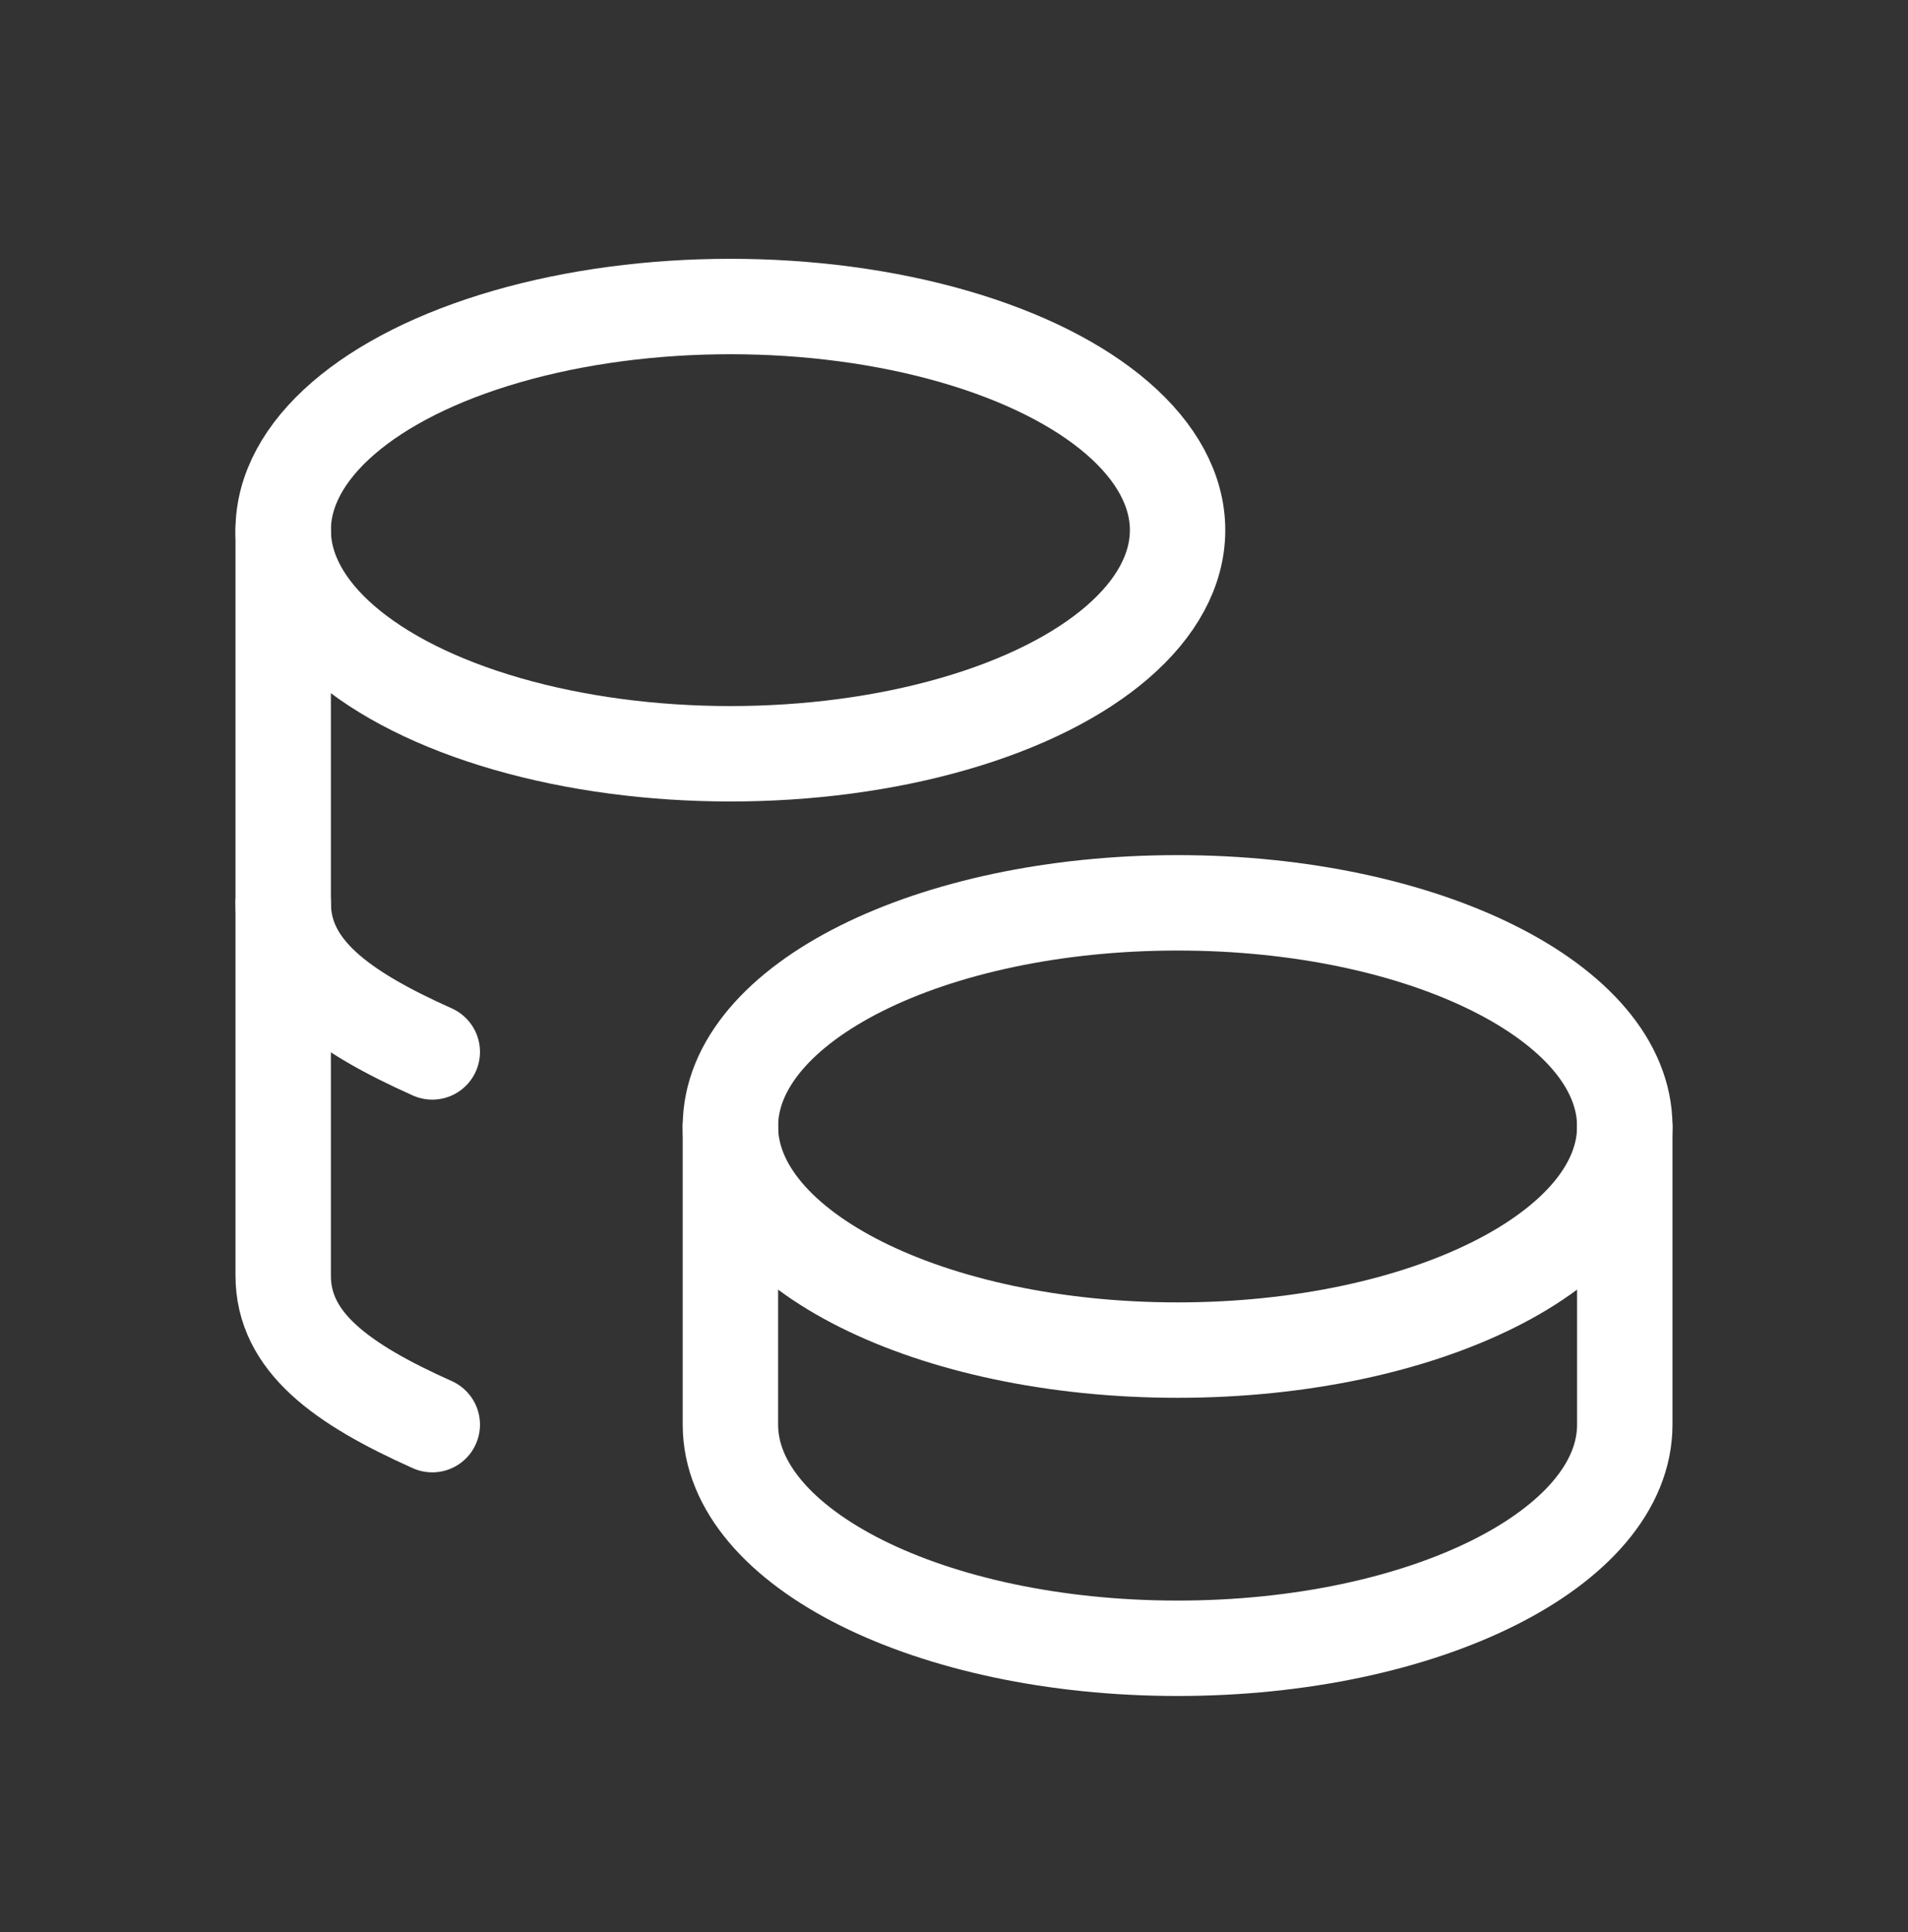 <svg width="80" height="81" viewBox="0 0 80 81" fill="none" xmlns="http://www.w3.org/2000/svg">
<rect x="0" y="0" width="80" height="81" fill="#333333" stroke="none"/>
<path d="M30.625 47.223C30.625 52.401 39.019 56.598 49.375 56.598C59.731 56.598 68.125 52.401 68.125 47.223C68.125 42.044 59.731 37.848 49.375 37.848C39.019 37.848 30.625 42.044 30.625 47.223Z" stroke="white" stroke-width="4" stroke-linecap="round" stroke-linejoin="round"/>
<path d="M30.625 47.223V59.723C30.625 64.898 39.019 69.098 49.375 69.098C59.731 69.098 68.125 64.898 68.125 59.723V47.223" stroke="white" stroke-width="4" stroke-linecap="round" stroke-linejoin="round"/>
<path d="M11.874 22.225C11.874 25.575 15.45 28.668 21.25 30.343C27.049 32.018 34.2 32.018 39.999 30.343C45.8 28.668 49.374 25.575 49.374 22.225C49.374 18.875 45.8 15.781 39.999 14.106C34.2 12.431 27.049 12.431 21.25 14.106C15.45 15.781 11.874 18.875 11.874 22.225Z" stroke="white" stroke-width="4" stroke-linecap="round" stroke-linejoin="round"/>
<path d="M11.874 22.223V53.473C11.874 56.248 14.287 58.004 18.125 59.723" stroke="white" stroke-width="4" stroke-linecap="round" stroke-linejoin="round"/>
<path d="M11.874 37.848C11.874 40.623 14.287 42.379 18.125 44.098" stroke="white" stroke-width="4" stroke-linecap="round" stroke-linejoin="round"/>
</svg>
